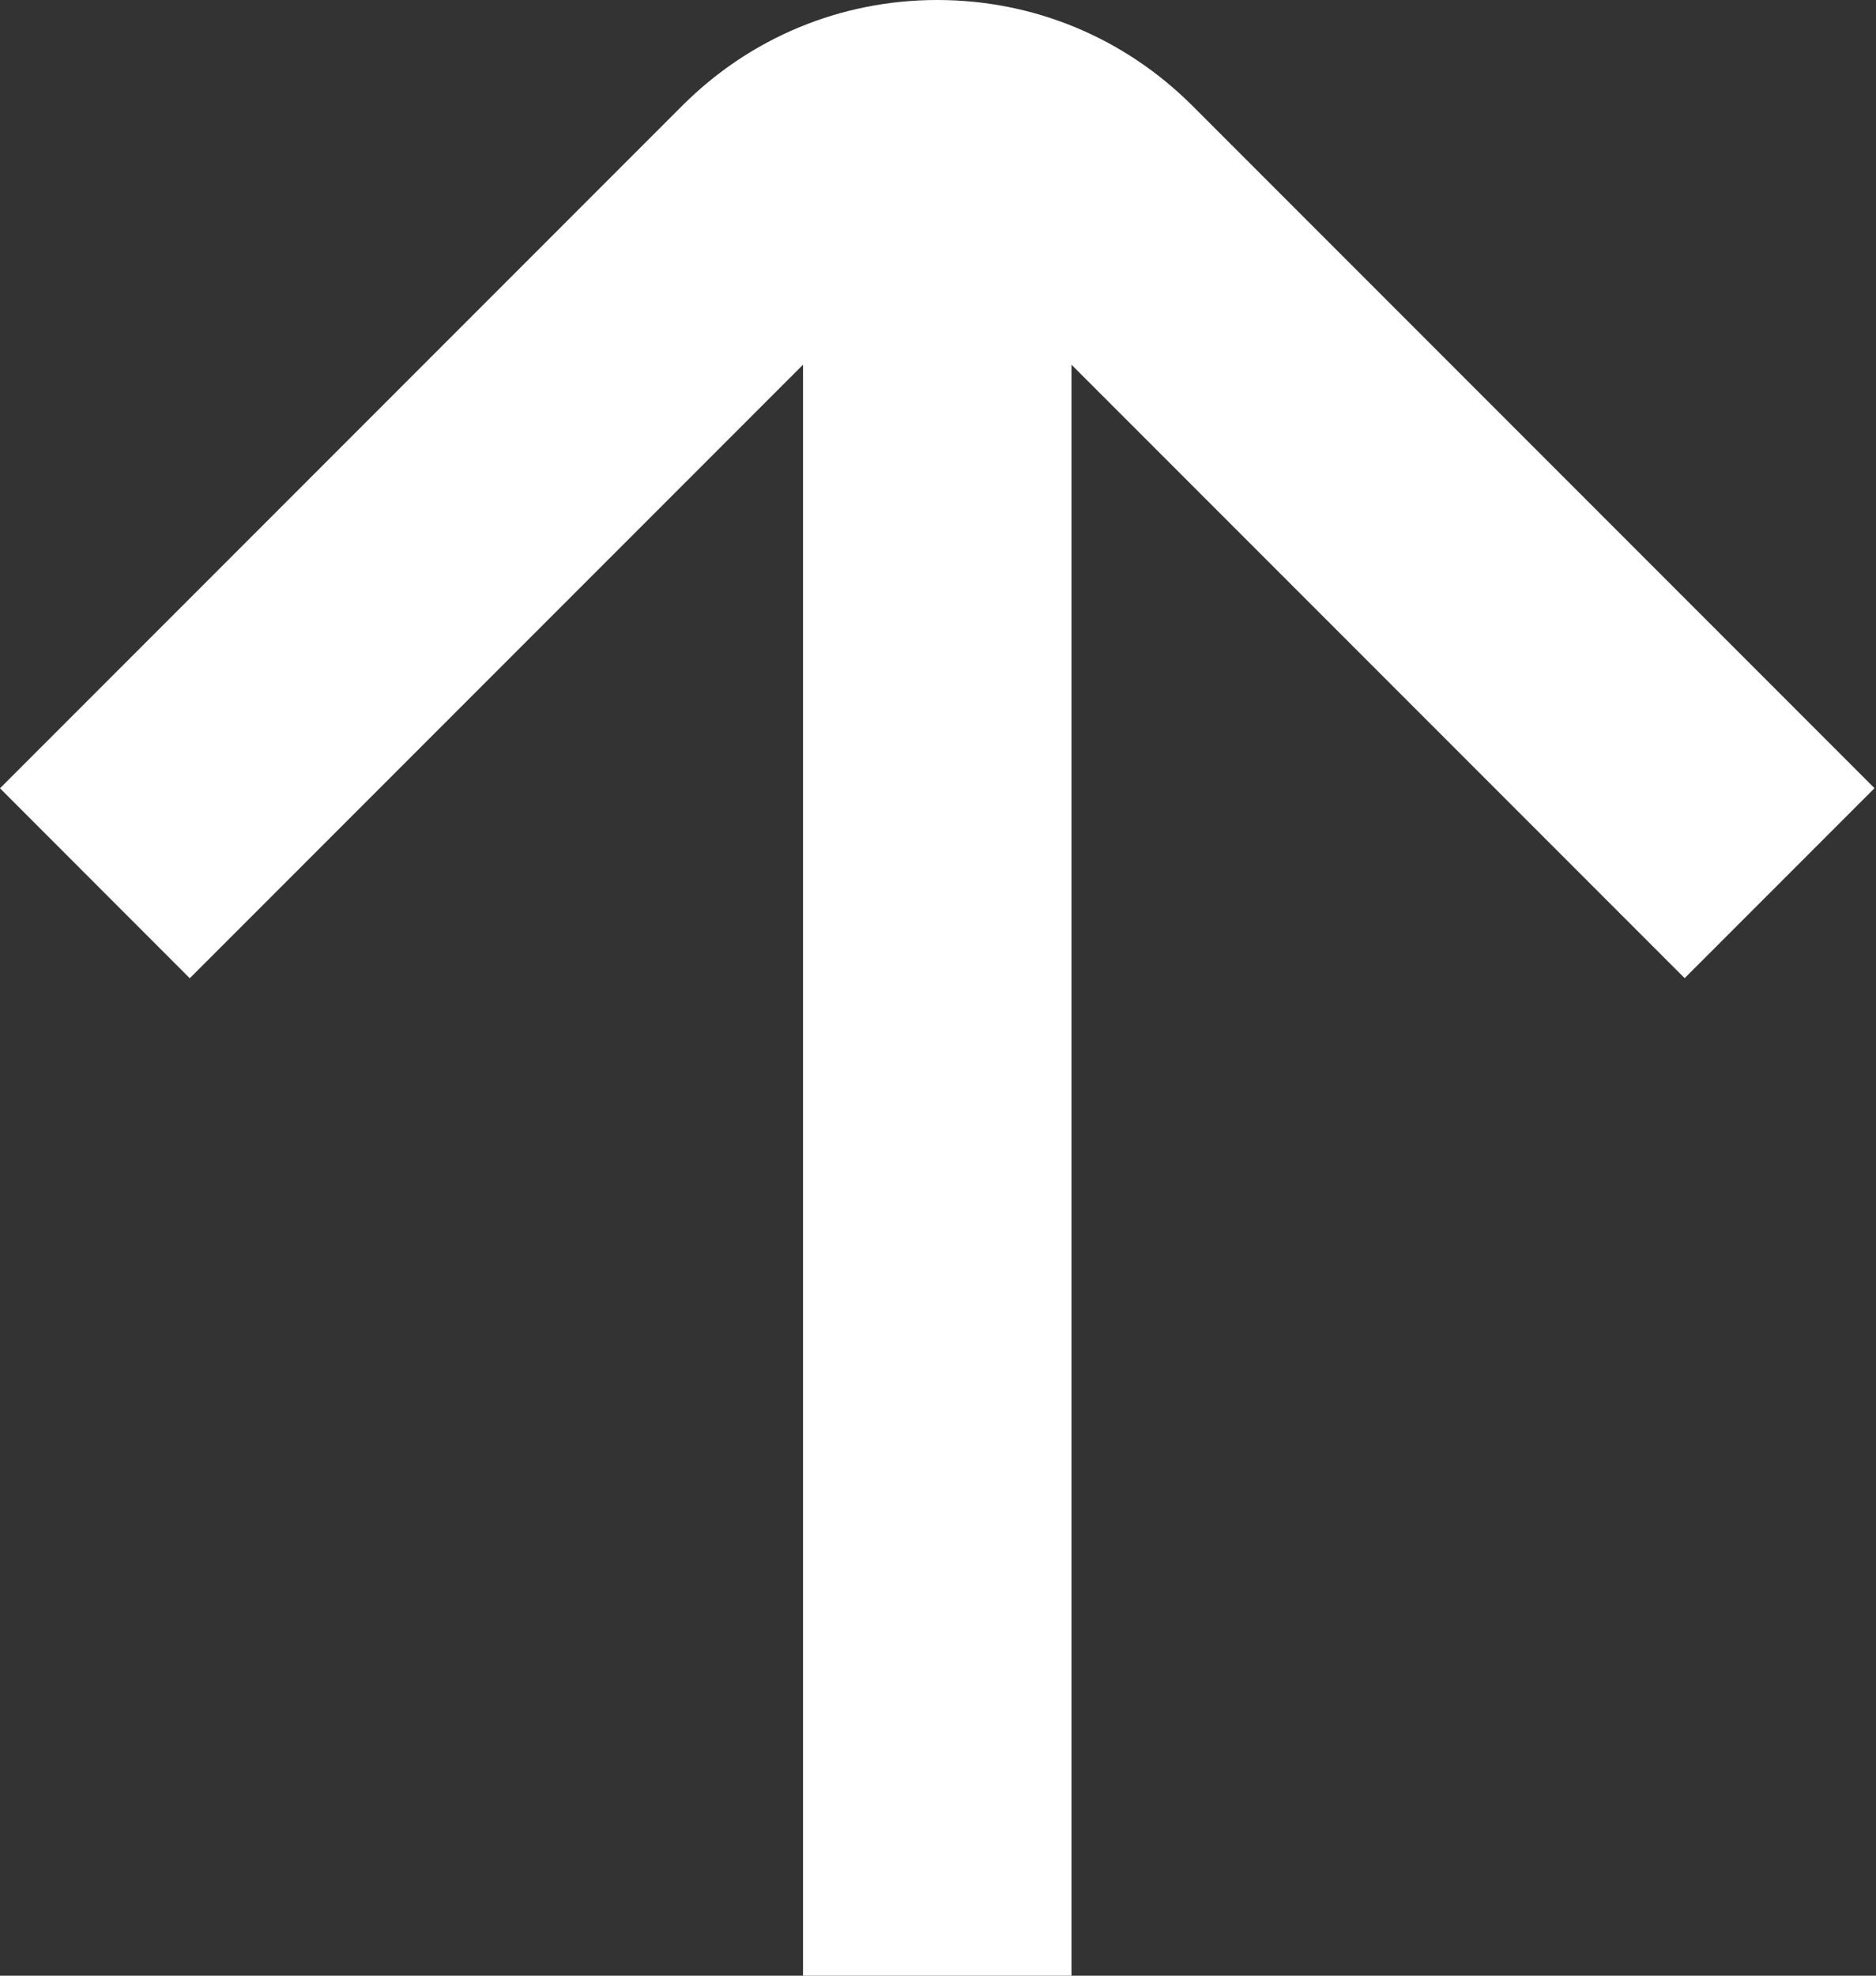 <?xml version="1.0" encoding="utf-8"?>
<!-- Generator: Adobe Illustrator 25.3.1, SVG Export Plug-In . SVG Version: 6.00 Build 0)  -->
<svg version="1.1" id="レイヤー_1" xmlns="http://www.w3.org/2000/svg" xmlns:xlink="http://www.w3.org/1999/xlink" x="0px"
	 y="0px" width="19px" height="20px" viewBox="0 0 19 20" style="enable-background:new 0 0 19 20;" xml:space="preserve">
<rect x="0" y="0" width="19" height="20" fill="#333333" stroke="none"/>
<style type="text/css">
	.st0{fill:#FFFFFF;}
</style>
<path class="st0" d="M6.911,1.069L0,7.98l1.922,1.923l6.211-6.211V20h2.719V3.692l6.21,6.21l1.923-1.923l-6.91-6.91
	C11.384,0.38,10.468,0,9.492,0C8.517,0,7.6,0.38,6.911,1.069z"/>
</svg>
